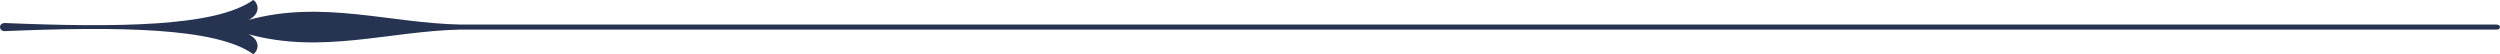 <svg id="arrow_article" xmlns="http://www.w3.org/2000/svg" width="915.552" height="19.833" viewBox="0 0 915.552 19.833">
  <path id="Path_1318" data-name="Path 1318" d="M4008.088,2178.494c2.4-.094,2.167-3.015,0-2.968-40.986,1.7-77.308,1.414-91.017-8.433-1.743,1.036-3.062,4.9,1.7,7.3-26.853-7.4-51.633,1.178-77.684,1.7h-745.56c-1.743-.047-1.649,1.885,0,1.837H3841.13c26,.518,50.784,9.092,77.637,1.7-4.758,2.4-3.439,6.313-1.7,7.3,13.709-9.846,50.031-10.129,91.017-8.433Z" transform="translate(4009.803 2186.926) rotate(180)" fill="#263452" fill-rule="evenodd"/>
</svg>
